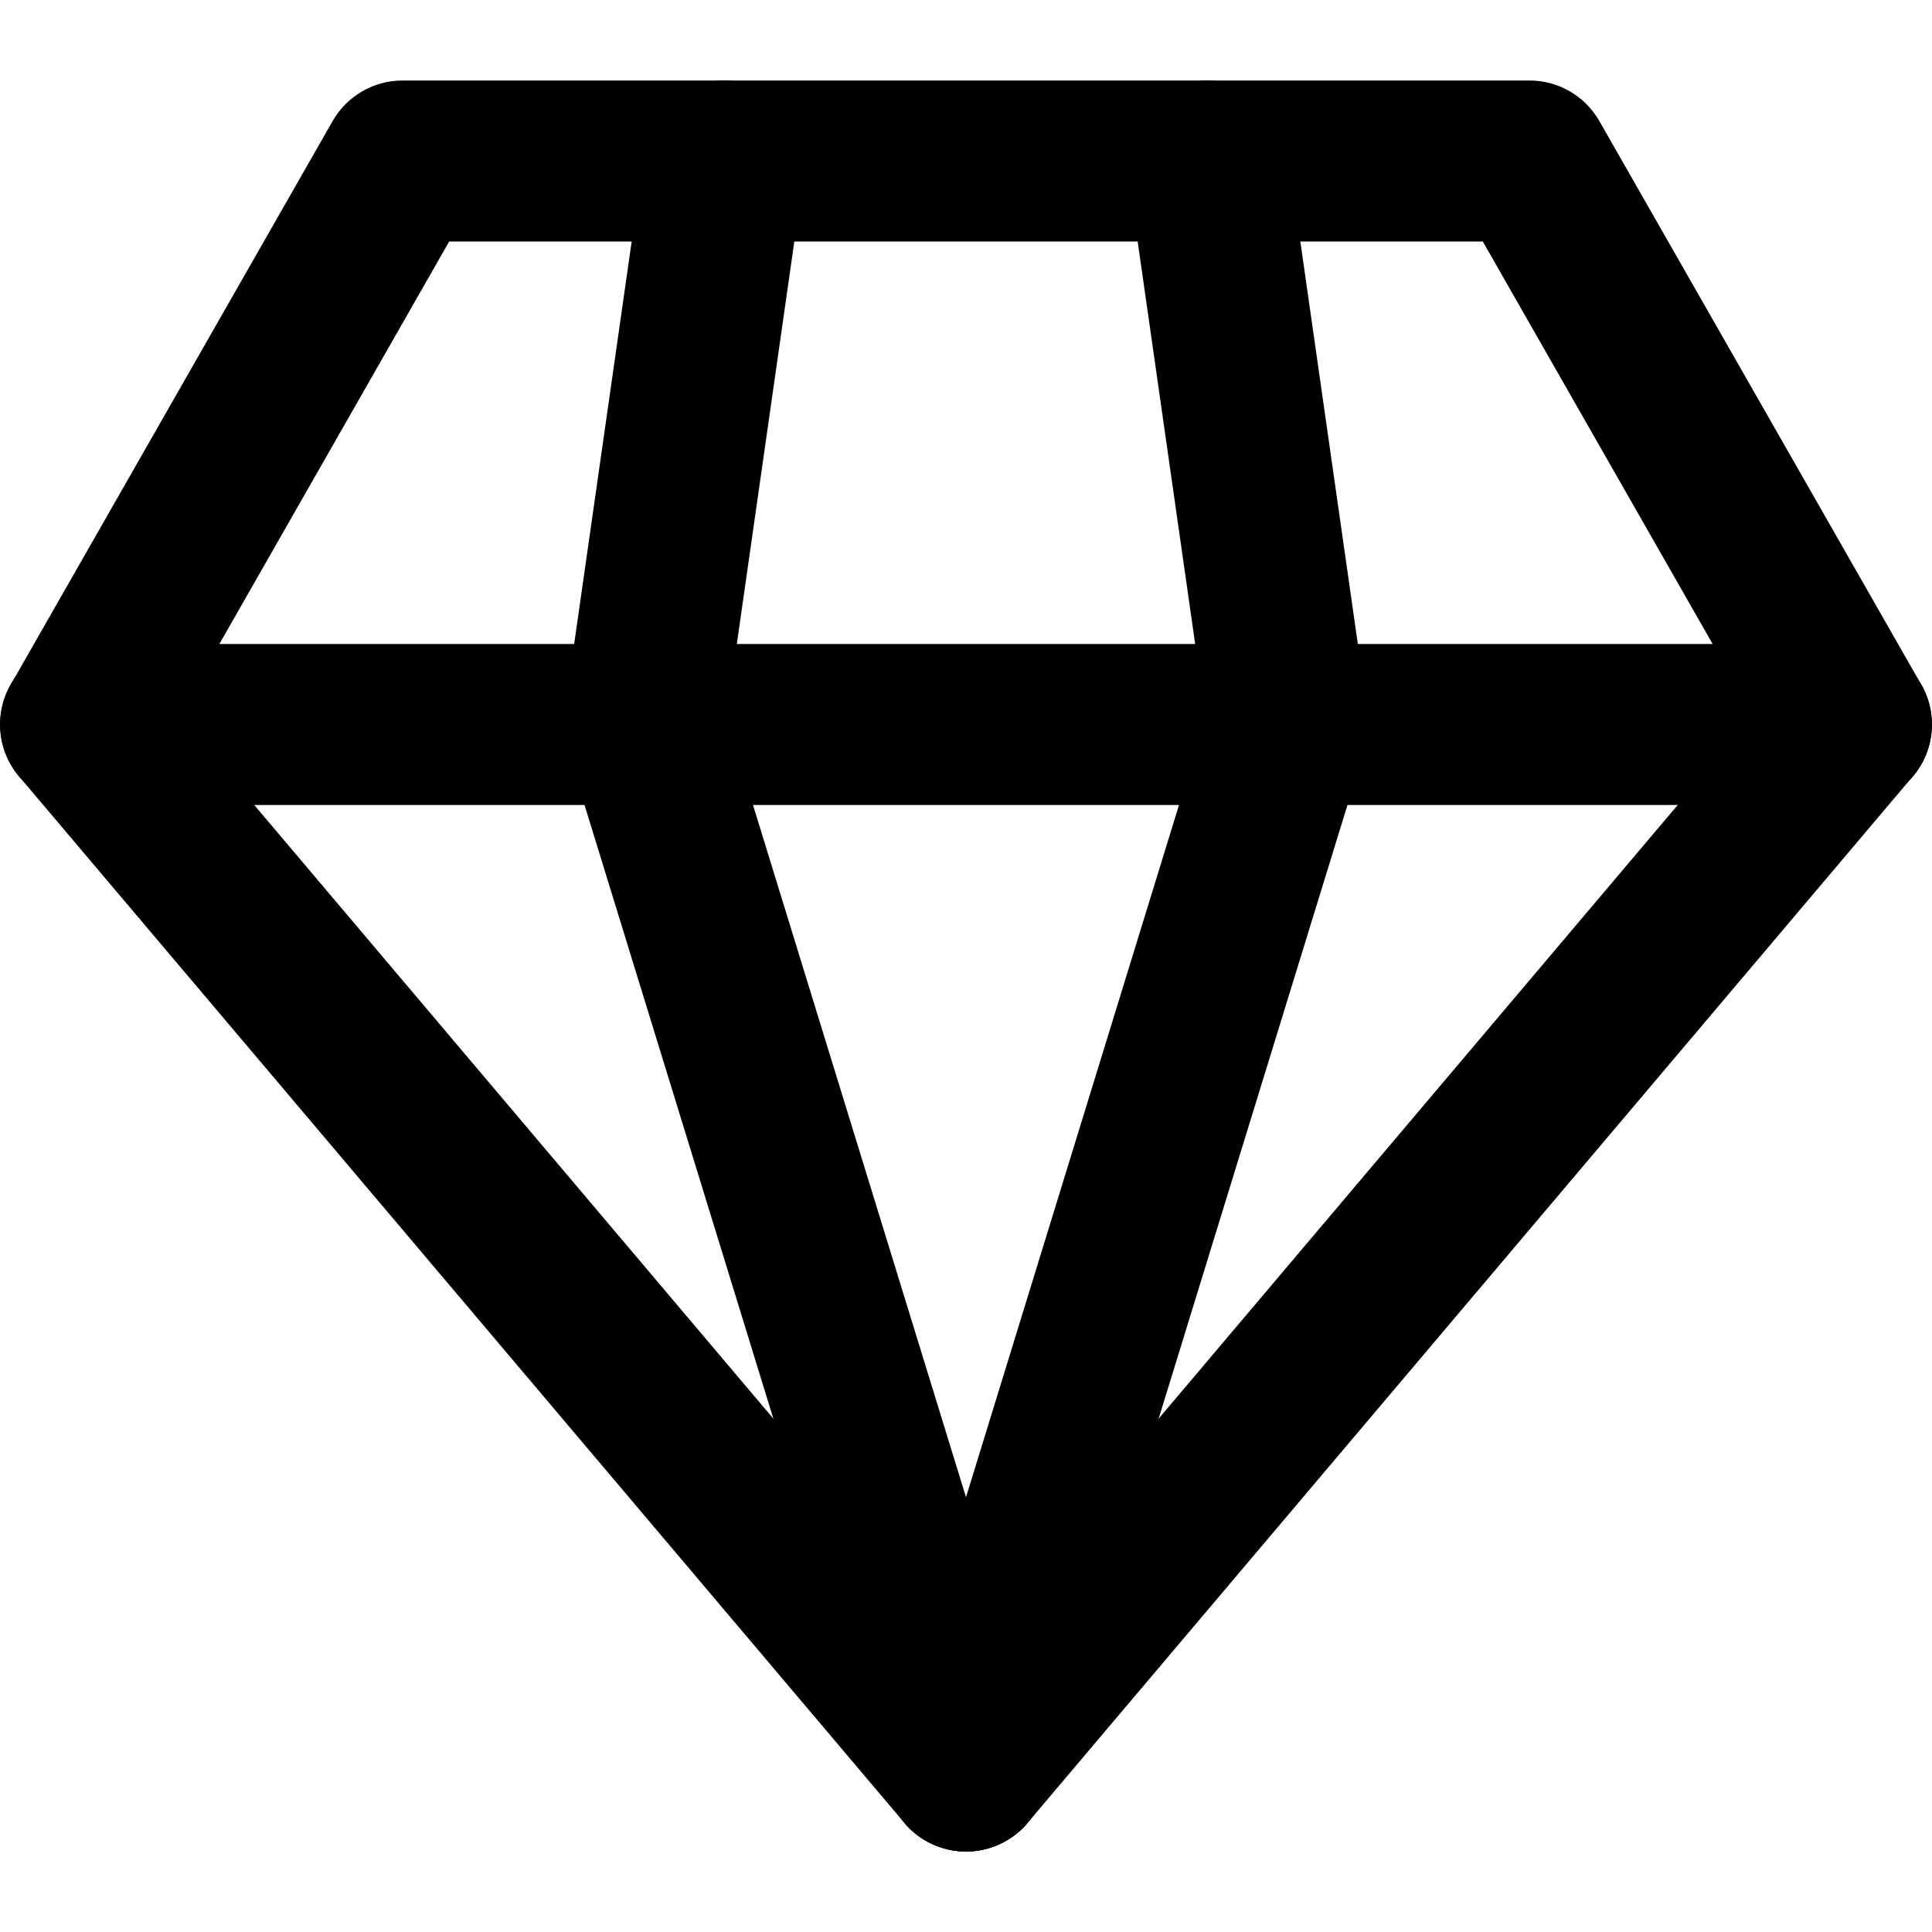 <svg
      width="12"
      height="12"
      viewBox="0 0 12 12"
      fill="#000000"
      xmlns="http://www.w3.org/2000/svg"
    >
      <path
        fillRule="evenodd"
        clipRule="evenodd"
        d="M2.066 0.752C2.155 0.596 2.321 0.5 2.5 0.5H9.5C9.679 0.5 9.845 0.596 9.934 0.752L11.933 4.252C12.037 4.434 12.016 4.663 11.88 4.823L6.382 11.323C6.287 11.435 6.147 11.5 6 11.5C5.853 11.5 5.713 11.435 5.618 11.323L0.119 4.823C-0.016 4.663 -0.037 4.434 0.067 4.252L2.066 0.752ZM2.79 1.5L1.109 4.444L6 10.226L10.891 4.444L9.21 1.5H2.79Z"
      />
      <path
        fillRule="evenodd"
        clipRule="evenodd"
        d="M0 4.5C0 4.224 0.224 4 0.5 4H11.5C11.776 4 12 4.224 12 4.5C12 4.776 11.776 5 11.5 5H0.5C0.224 5 0 4.776 0 4.5Z"
      />
      <path
        fillRule="evenodd"
        clipRule="evenodd"
        d="M4.571 0.505C4.844 0.544 5.034 0.797 4.995 1.071L4.495 4.571C4.456 4.844 4.203 5.034 3.929 4.995C3.656 4.956 3.466 4.703 3.505 4.429L4.005 0.929C4.044 0.656 4.297 0.466 4.571 0.505Z"
      />
      <path
        fillRule="evenodd"
        clipRule="evenodd"
        d="M7.429 0.505C7.703 0.466 7.956 0.656 7.995 0.929L8.495 4.429C8.534 4.703 8.344 4.956 8.071 4.995C7.797 5.034 7.544 4.844 7.505 4.571L7.005 1.071C6.966 0.797 7.156 0.544 7.429 0.505Z"
      />
      <path
        fillRule="evenodd"
        clipRule="evenodd"
        d="M3.853 4.022C4.117 3.941 4.397 4.089 4.478 4.353L6.478 10.853C6.559 11.117 6.411 11.397 6.147 11.478C5.883 11.559 5.603 11.411 5.522 11.147L3.522 4.647C3.441 4.383 3.589 4.103 3.853 4.022Z"
      />
      <path
        fillRule="evenodd"
        clipRule="evenodd"
        d="M8.147 4.022C8.411 4.103 8.559 4.383 8.478 4.647L6.478 11.147C6.397 11.411 6.117 11.559 5.853 11.478C5.589 11.397 5.441 11.117 5.522 10.853L7.522 4.353C7.603 4.089 7.883 3.941 8.147 4.022Z"
      />
    </svg>